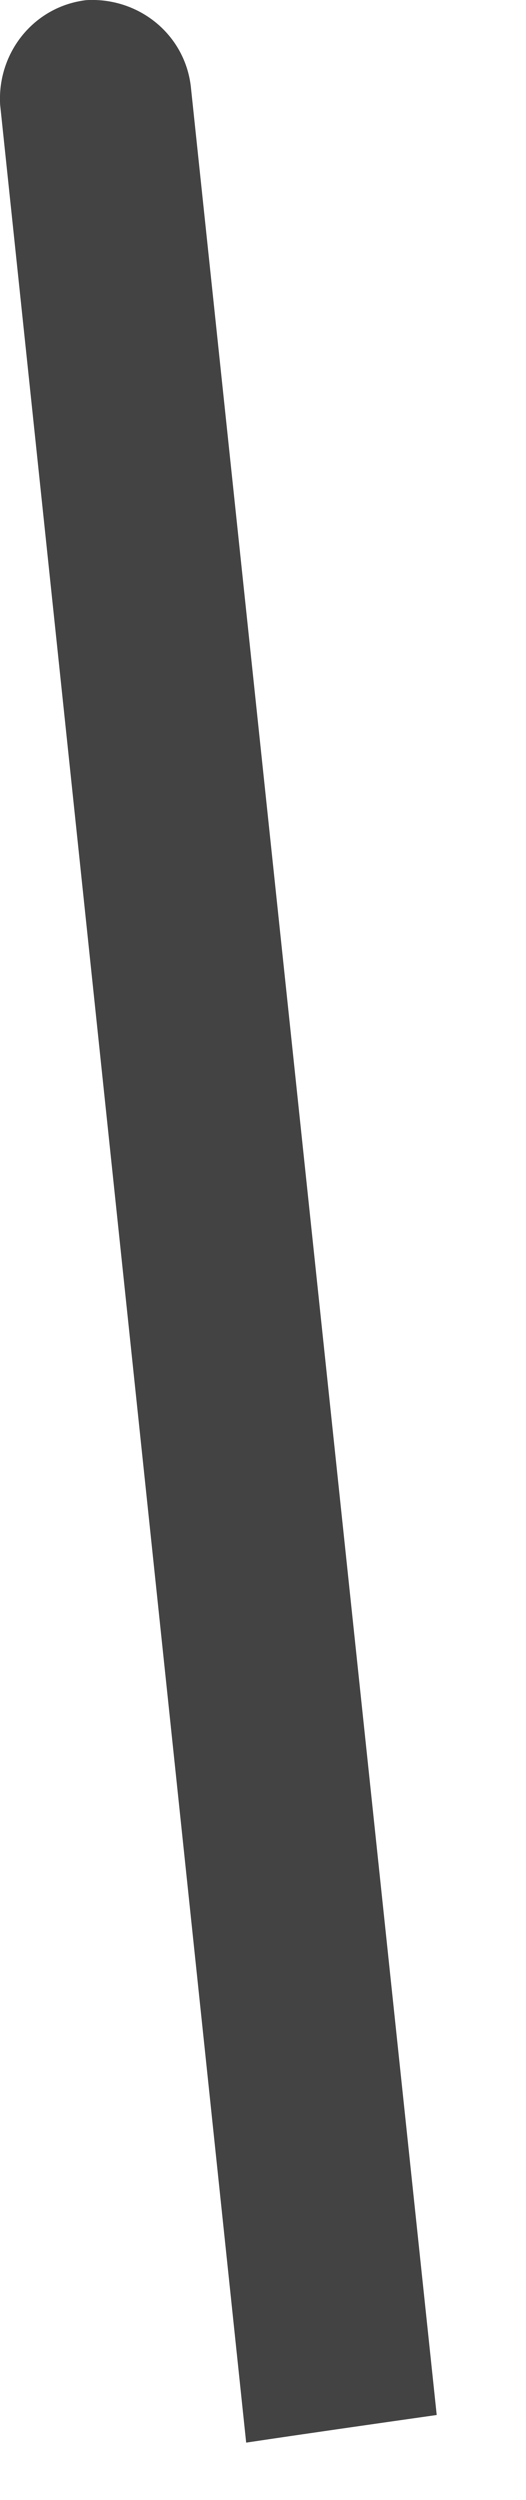 <?xml version="1.0" encoding="utf-8"?>
<svg xmlns="http://www.w3.org/2000/svg" fill="none" height="100%" overflow="visible" preserveAspectRatio="none" style="display: block;" viewBox="0 0 4 19" width="100%">
<path d="M1.872 18.564C2.339 18.494 2.83 18.424 3.321 18.354L1.451 0.656C1.404 0.259 1.053 -0.022 0.656 0.001C0.259 0.048 -0.022 0.399 0.001 0.796L1.872 18.564Z" fill="#434344" id="Vector"/>
</svg>